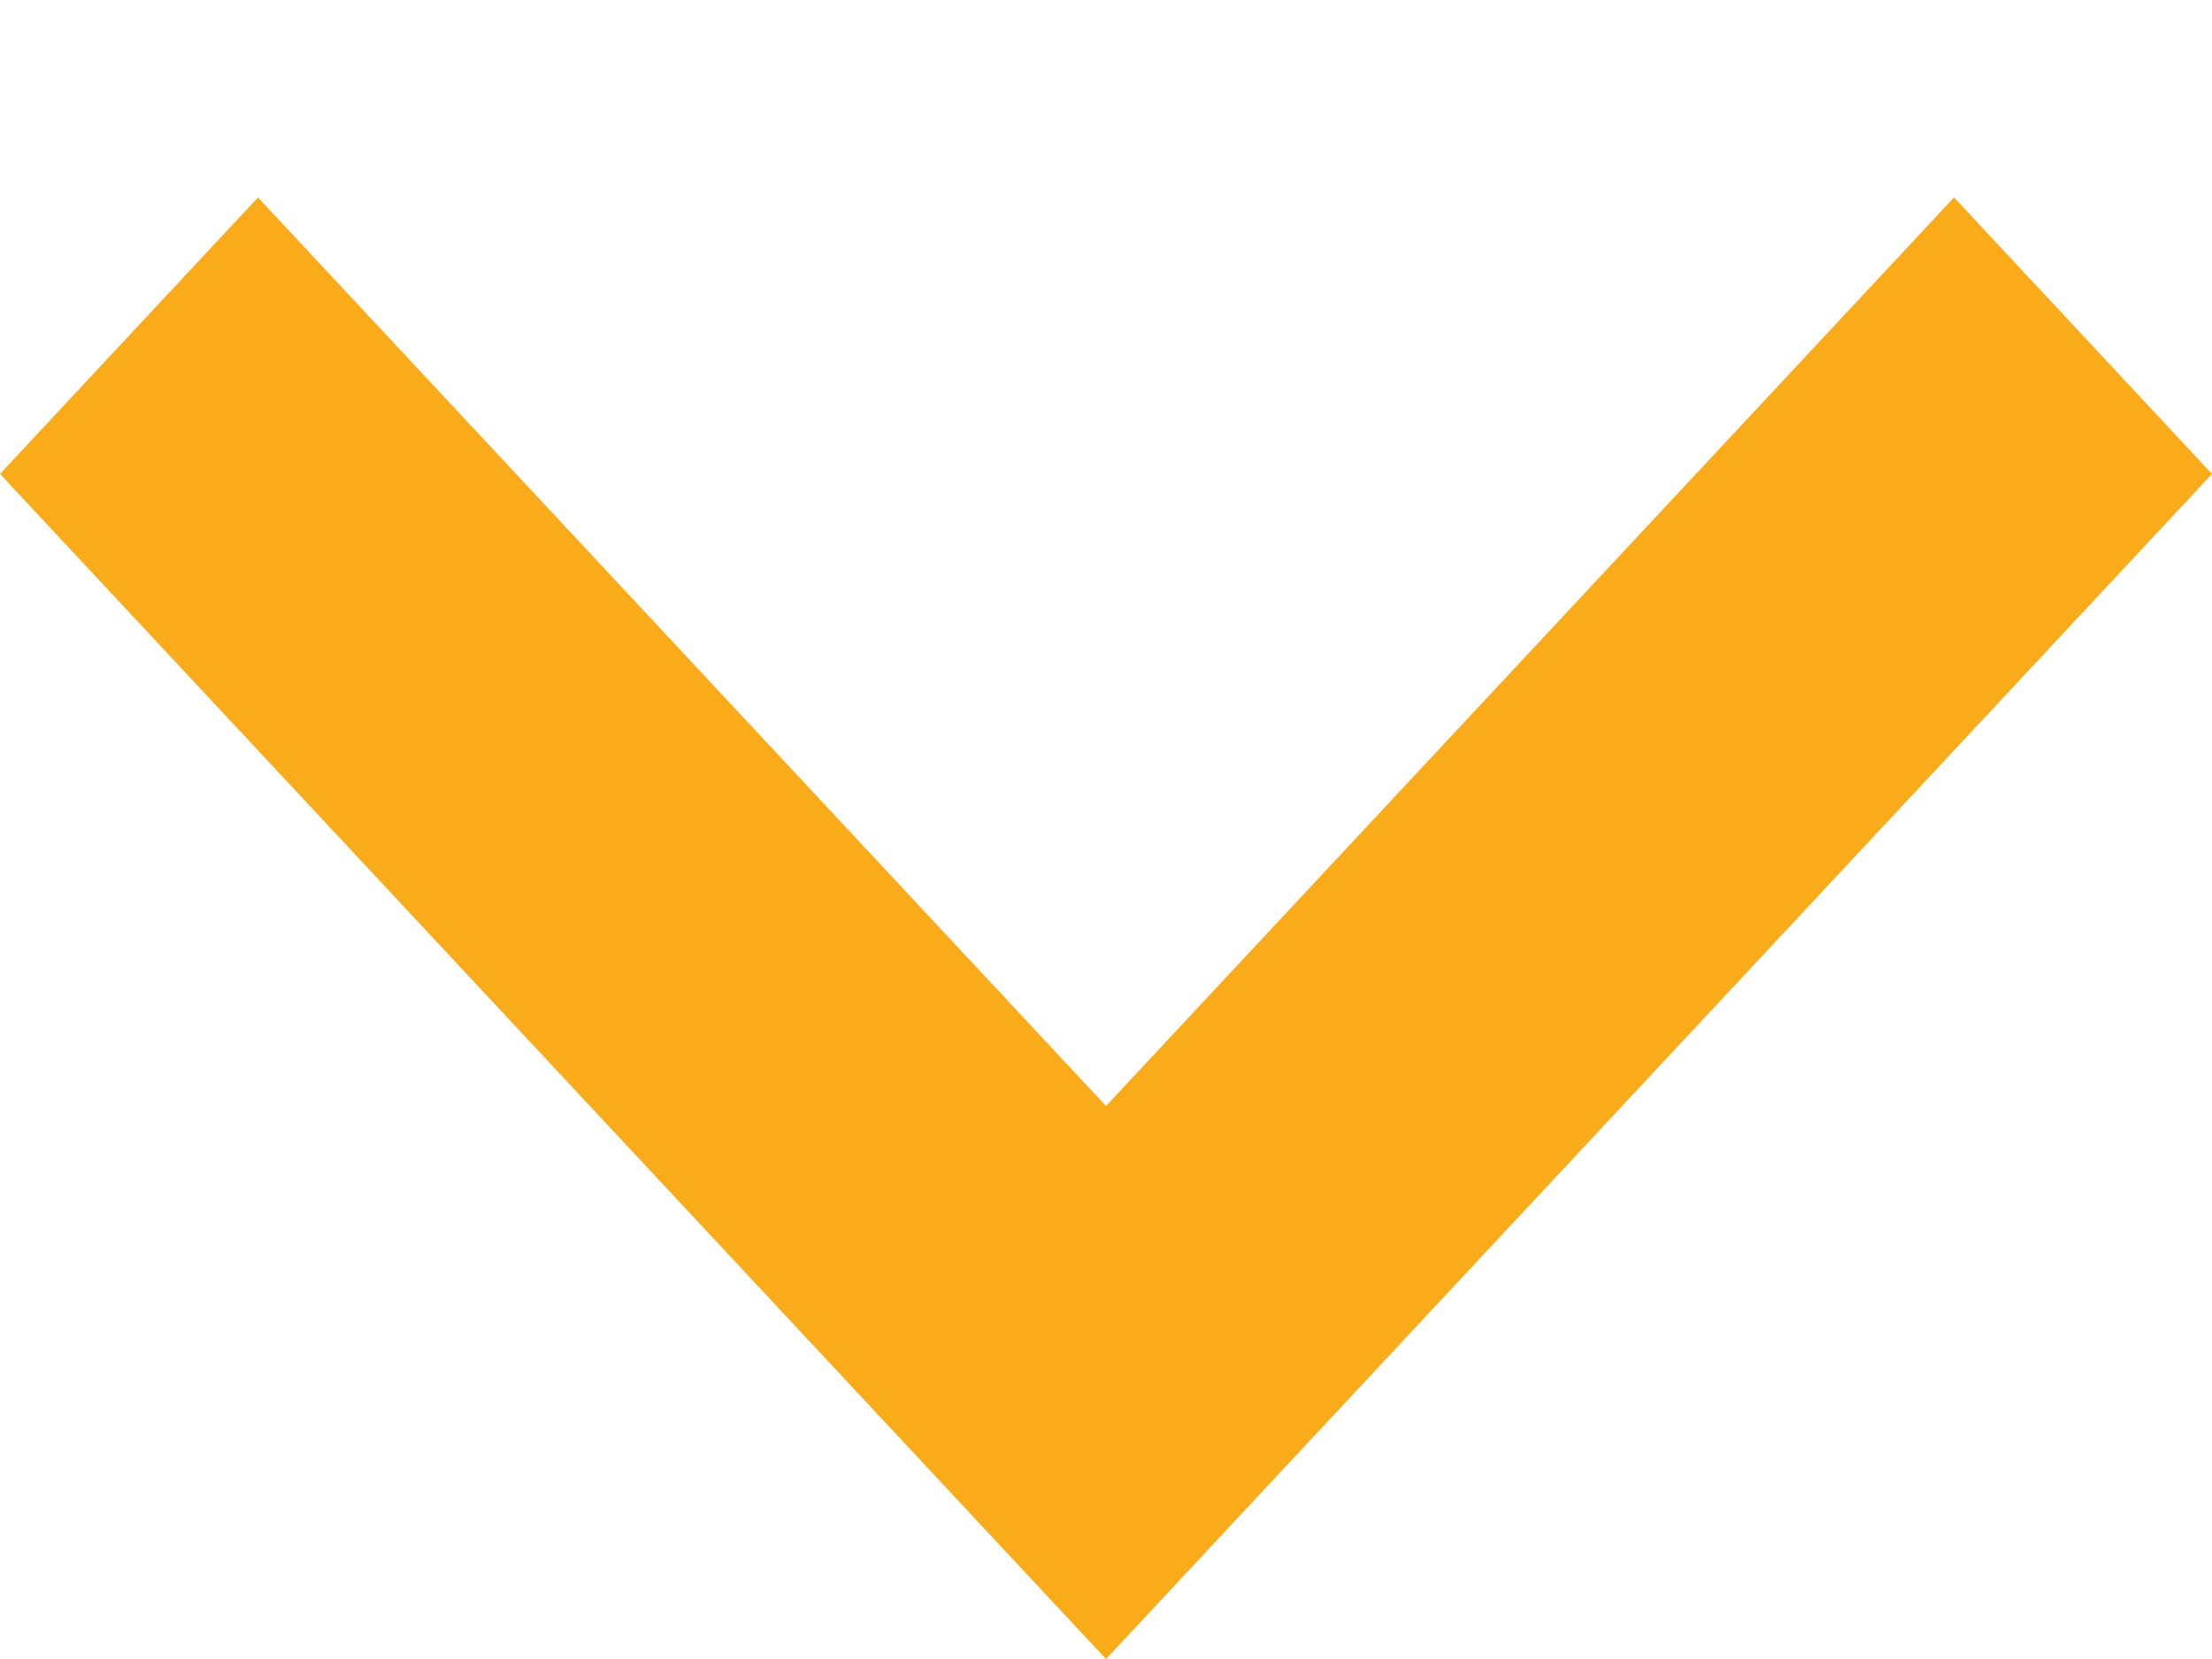<svg width="8" height="6" viewBox="0 0 8 6" fill="none" xmlns="http://www.w3.org/2000/svg">
<path fill-rule="evenodd" clip-rule="evenodd" d="M0.933 0.714L-1.87335e-07 1.714L4 6L8 1.714L7.067 0.714L4 4L0.933 0.714Z" fill="#faab1a"/>
</svg>
